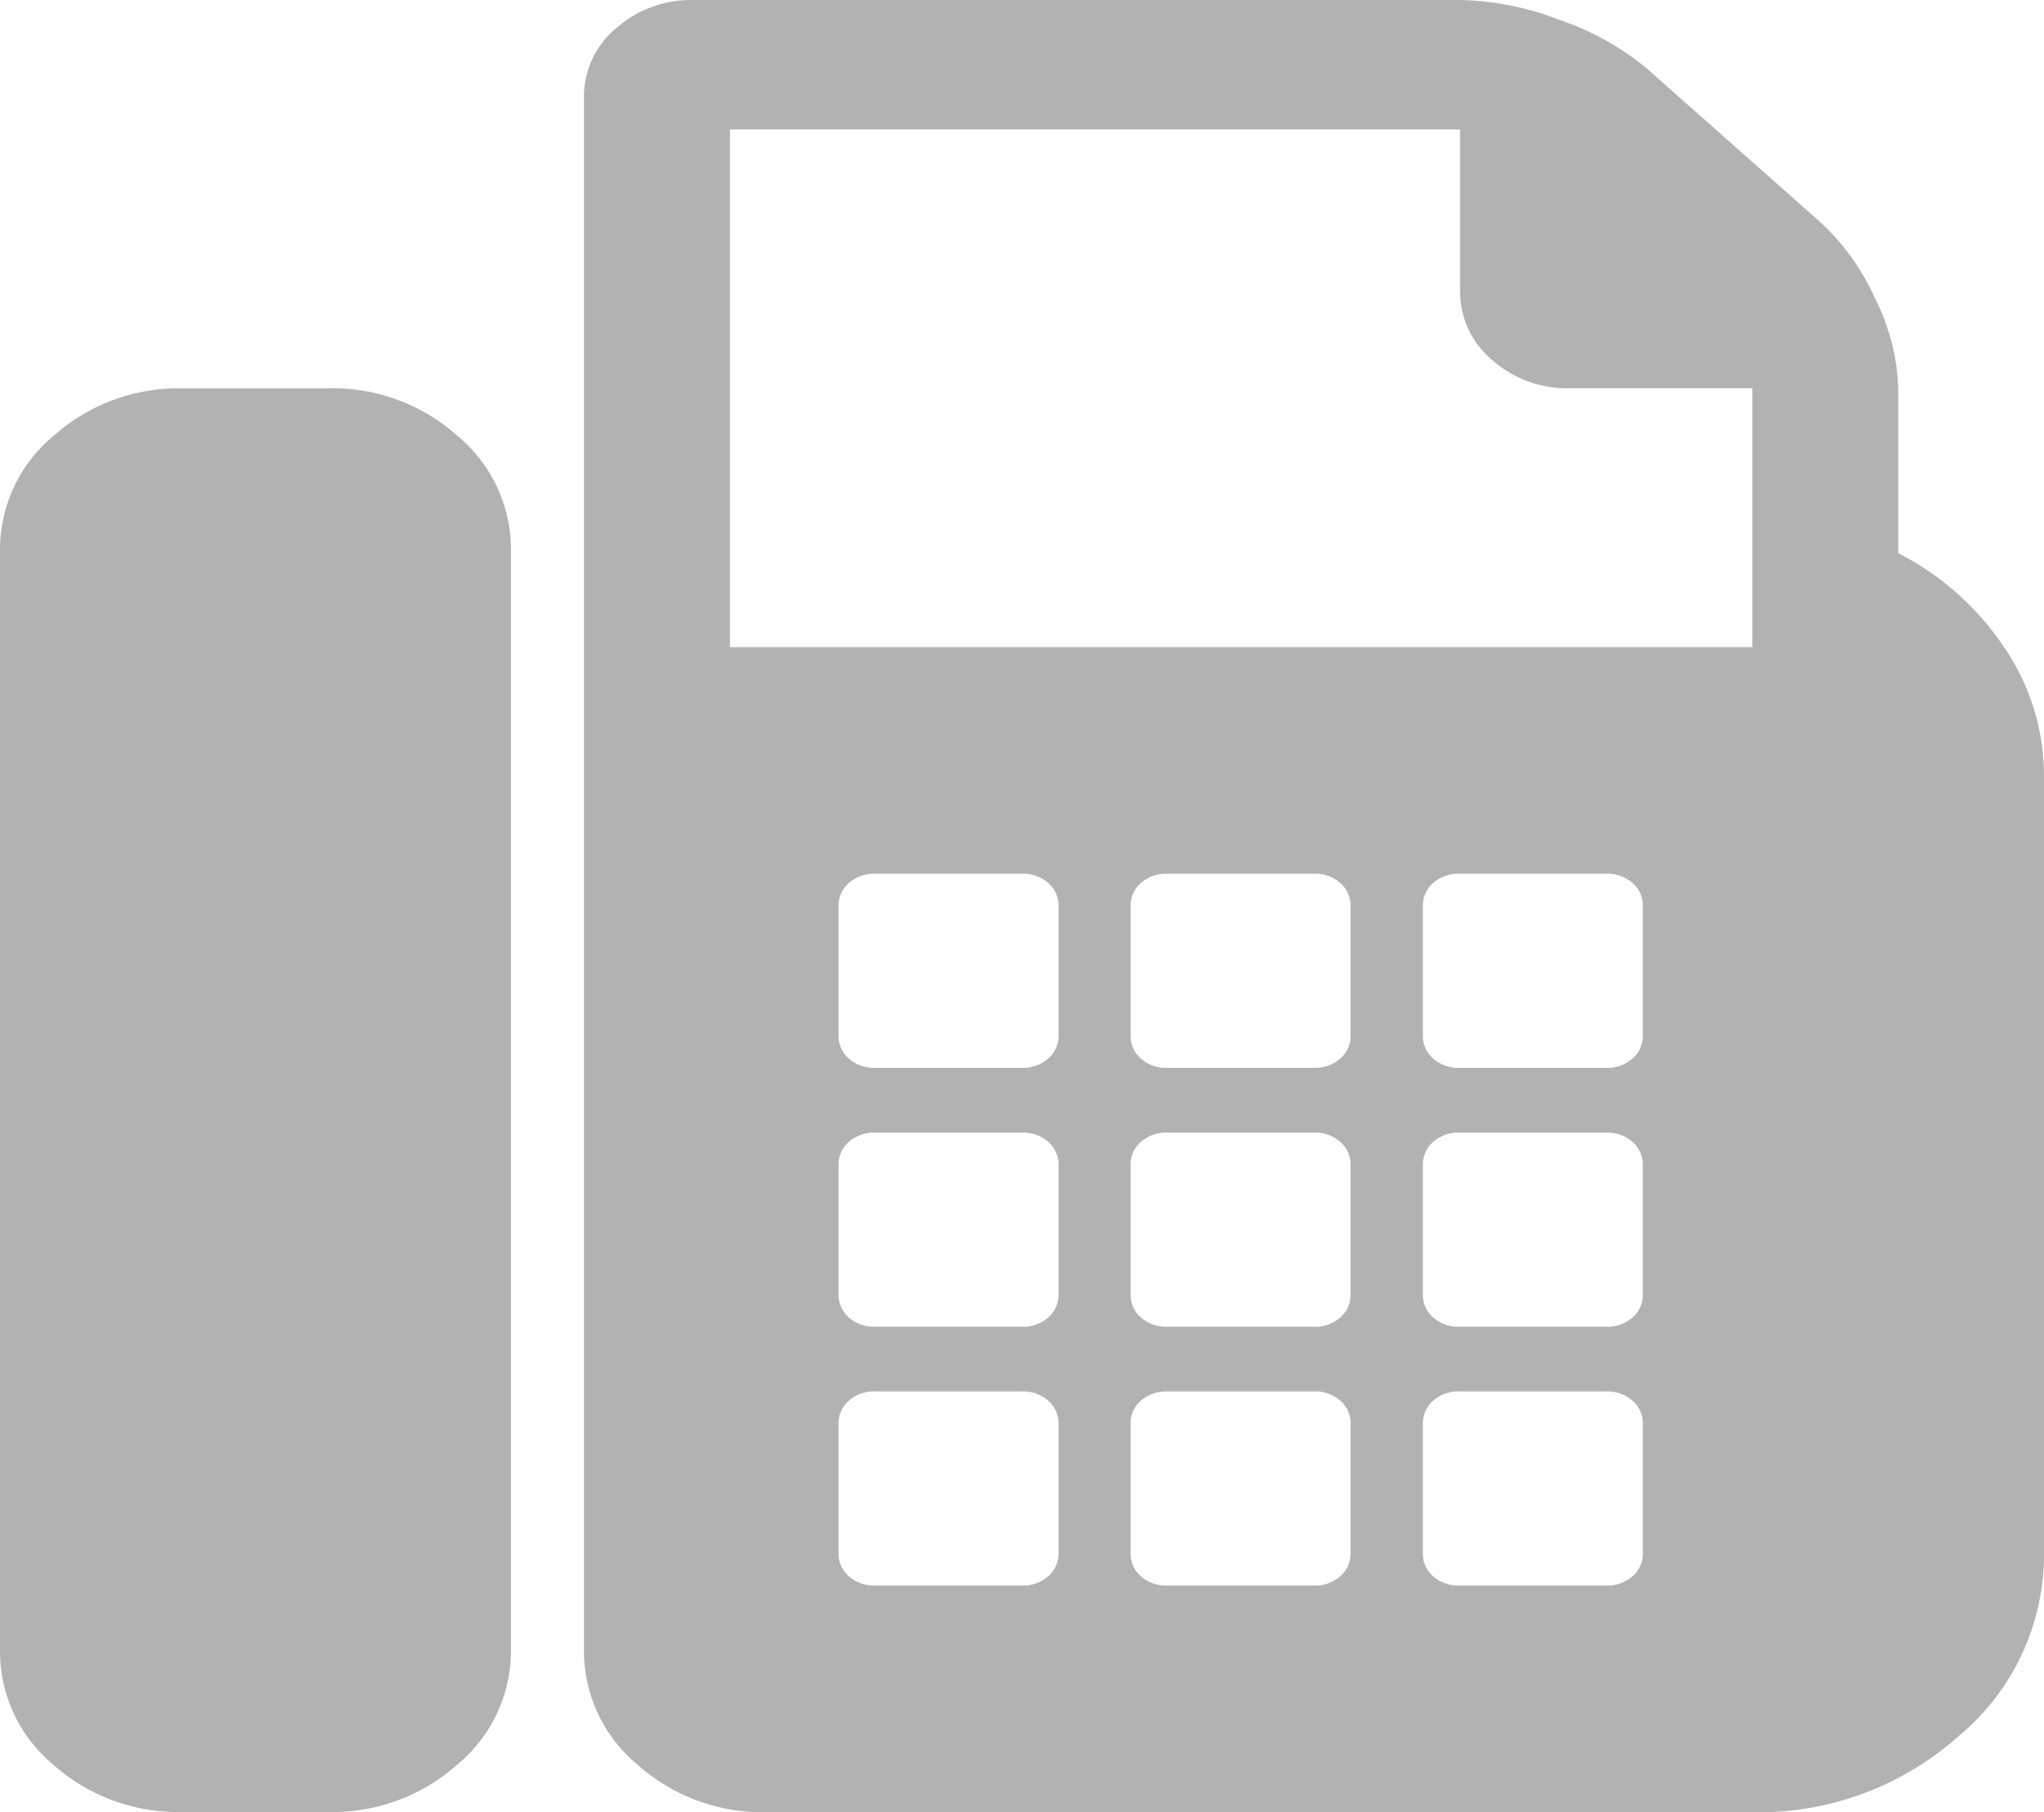<svg xmlns="http://www.w3.org/2000/svg" width="19.534" height="17.316" viewBox="0 0 19.534 17.316"><defs><style>.a{fill:#b2b2b2;}</style></defs><path class="a" d="M3.139,3.71a1.793,1.793,0,0,1,1.232.454,1.41,1.41,0,0,1,.512,1.092V15.769a1.41,1.41,0,0,1-.512,1.092,1.793,1.793,0,0,1-1.232.454h-1.4a1.793,1.793,0,0,1-1.232-.454A1.409,1.409,0,0,1,0,15.77V5.257A1.41,1.41,0,0,1,.512,4.165a1.793,1.793,0,0,1,1.232-.454h1.4Zm15,1.575a2.687,2.687,0,0,1,1.014.9,2.18,2.18,0,0,1,.381,1.237v7.421a2.256,2.256,0,0,1-.818,1.749,2.871,2.871,0,0,1-1.973.725H7.325a1.793,1.793,0,0,1-1.232-.454,1.41,1.41,0,0,1-.512-1.092V.928A.846.846,0,0,1,5.887.271,1.081,1.081,0,0,1,6.628,0h7.325a2.788,2.788,0,0,1,.959.193,2.6,2.6,0,0,1,.829.464L17.4,2.126a2.231,2.231,0,0,1,.523.734,2.03,2.03,0,0,1,.218.85V5.286Zm-8.023,9.556V13.605a.284.284,0,0,0-.1-.222.364.364,0,0,0-.251-.087h-1.4a.364.364,0,0,0-.251.087.284.284,0,0,0-.1.222v1.237a.284.284,0,0,0,.1.222.364.364,0,0,0,.251.087h1.4a.364.364,0,0,0,.251-.087A.284.284,0,0,0,10.116,14.842Zm0-2.474V11.132a.284.284,0,0,0-.1-.222.364.364,0,0,0-.251-.087h-1.4a.364.364,0,0,0-.251.087.284.284,0,0,0-.1.222v1.237a.284.284,0,0,0,.1.222.364.364,0,0,0,.251.087h1.4a.364.364,0,0,0,.251-.087A.284.284,0,0,0,10.116,12.368Zm0-2.474V8.658a.284.284,0,0,0-.1-.222.364.364,0,0,0-.251-.087h-1.4a.364.364,0,0,0-.251.087.284.284,0,0,0-.1.222V9.895a.284.284,0,0,0,.1.222.364.364,0,0,0,.251.087h1.4a.364.364,0,0,0,.251-.087.284.284,0,0,0,.1-.222Zm2.791,4.948V13.605a.284.284,0,0,0-.1-.222.364.364,0,0,0-.251-.087h-1.4a.364.364,0,0,0-.251.087.284.284,0,0,0-.1.222v1.237a.284.284,0,0,0,.1.222.364.364,0,0,0,.251.087h1.4a.364.364,0,0,0,.251-.087A.284.284,0,0,0,12.906,14.842Zm0-2.474V11.132a.284.284,0,0,0-.1-.222.364.364,0,0,0-.251-.087h-1.4a.364.364,0,0,0-.251.087.284.284,0,0,0-.1.222v1.237a.284.284,0,0,0,.1.222.364.364,0,0,0,.251.087h1.4a.364.364,0,0,0,.251-.087.284.284,0,0,0,.1-.222Zm0-2.474V8.658a.284.284,0,0,0-.1-.222.364.364,0,0,0-.251-.087h-1.4a.364.364,0,0,0-.251.087.284.284,0,0,0-.1.222V9.895a.284.284,0,0,0,.1.222.364.364,0,0,0,.251.087h1.4a.364.364,0,0,0,.251-.087.284.284,0,0,0,.1-.222ZM15.7,14.842V13.605a.284.284,0,0,0-.1-.222.364.364,0,0,0-.251-.087h-1.4a.364.364,0,0,0-.251.087.284.284,0,0,0-.1.222v1.237a.284.284,0,0,0,.1.222.364.364,0,0,0,.251.087h1.4a.364.364,0,0,0,.251-.087.284.284,0,0,0,.1-.222Zm0-2.474V11.132a.284.284,0,0,0-.1-.222.364.364,0,0,0-.251-.087h-1.4a.364.364,0,0,0-.251.087.284.284,0,0,0-.1.222v1.237a.284.284,0,0,0,.1.222.364.364,0,0,0,.251.087h1.4a.364.364,0,0,0,.251-.087.284.284,0,0,0,.1-.222Zm0-2.474V8.658a.284.284,0,0,0-.1-.222.364.364,0,0,0-.251-.087h-1.4a.364.364,0,0,0-.251.087.284.284,0,0,0-.1.222V9.895a.284.284,0,0,0,.1.222.364.364,0,0,0,.251.087h1.4a.364.364,0,0,0,.251-.087.284.284,0,0,0,.1-.222Zm1.047-3.71V3.71H15a1.077,1.077,0,0,1-.741-.271.849.849,0,0,1-.305-.657V1.237H6.976V6.184h9.767Z"/></svg>